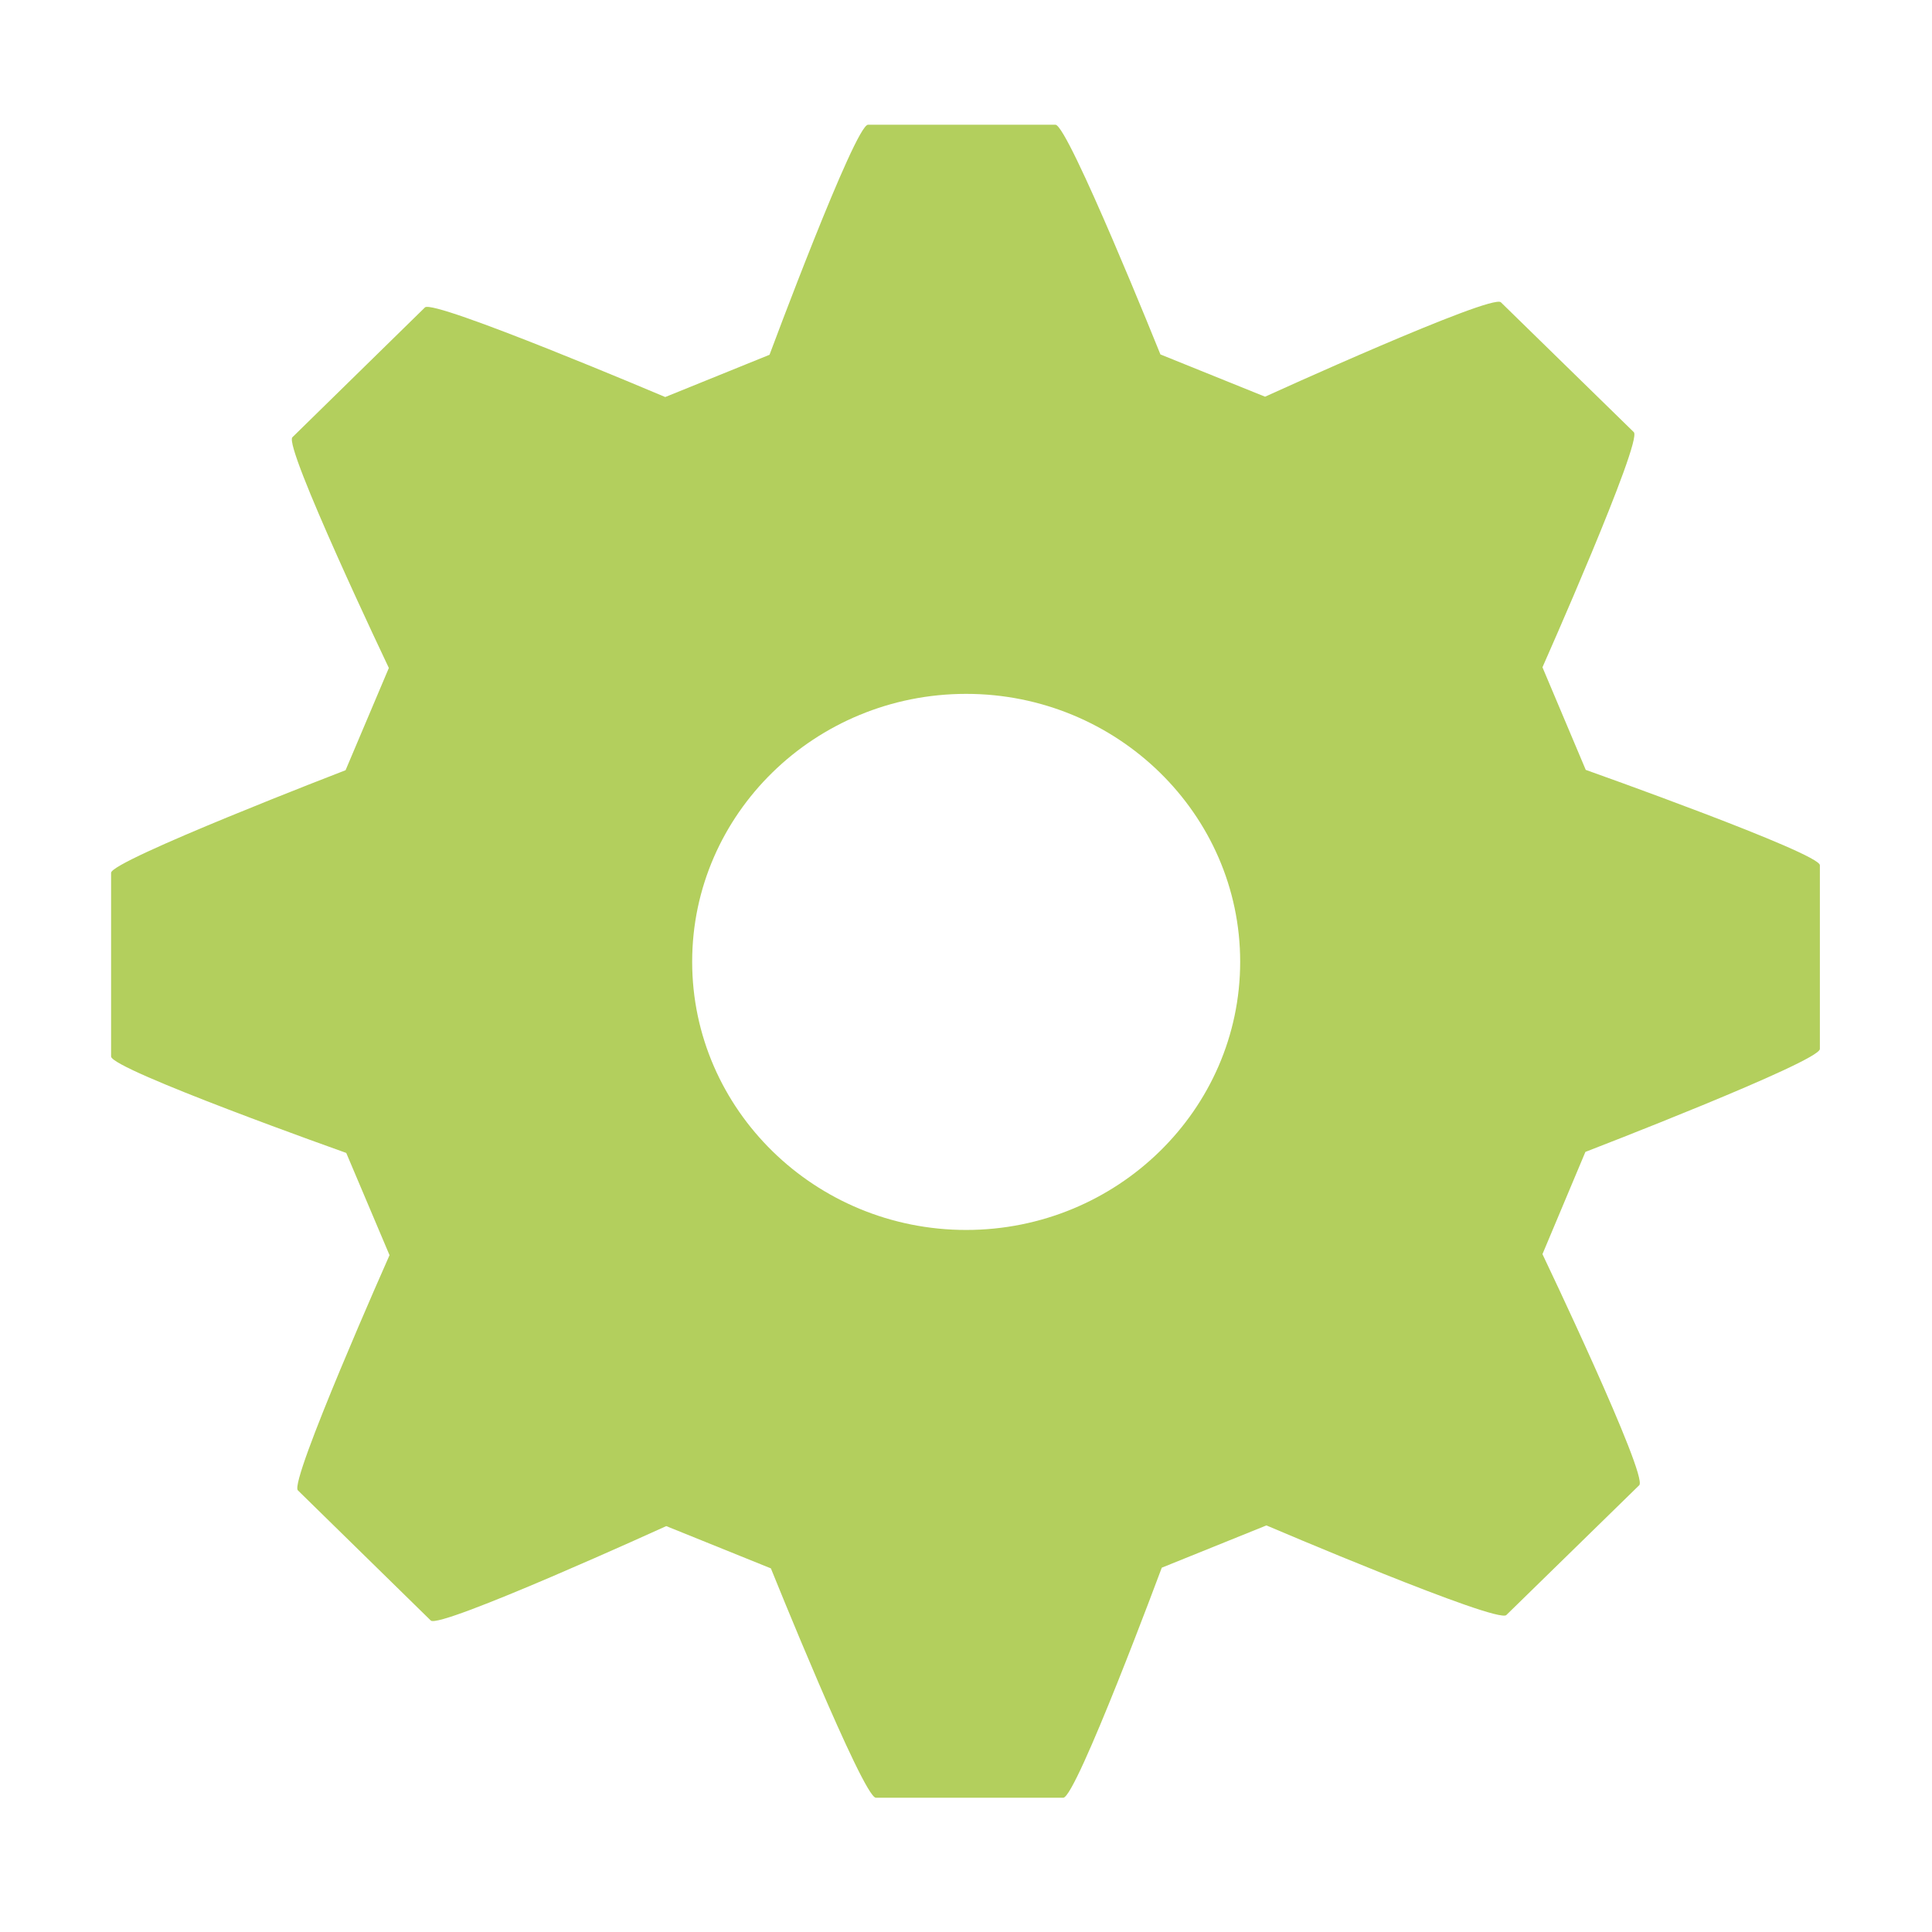 <?xml version="1.0" encoding="utf-8"?>
<svg xmlns="http://www.w3.org/2000/svg" xmlns:xlink="http://www.w3.org/1999/xlink" version="1.1" id="Ebene_1" x="0px" y="0px" viewBox="0 0 56.69 56.69" style="enable-background:new 0 0 56.69 56.69;" xml:space="preserve" width="90" height="90">
<style type="text/css">
	.st0{fill:#B3CF5D;}
</style>
<path class="st0" d="M46.53,22.59l-1.27-3.01c0,0,2.95-6.65,2.68-6.9l-3.9-3.81c-0.27-0.26-6.92,2.77-6.92,2.77l-3.07-1.24  c0,0-2.71-6.74-3.08-6.74h-5.5c-0.38,0-2.89,6.75-2.89,6.75l-3.06,1.24c0,0-6.79-2.88-7.05-2.63l-3.89,3.81  c-0.27,0.26,2.83,6.77,2.83,6.77l-1.27,3c0,0-6.88,2.65-6.88,3.01v5.39c0,0.38,6.9,2.83,6.9,2.83l1.27,3c0,0-2.95,6.64-2.69,6.9  l3.9,3.82c0.26,0.26,6.91-2.77,6.91-2.77l3.07,1.24c0,0,2.71,6.73,3.08,6.73h5.5c0.38,0,2.89-6.75,2.89-6.75l3.07-1.24  c0,0,6.77,2.89,7.04,2.63l3.9-3.81c0.27-0.27-2.84-6.78-2.84-6.78l1.26-3c0,0,6.88-2.65,6.88-3.02v-5.39  C53.43,25.04,46.53,22.59,46.53,22.59z M36.39,28.22c0,4.34-3.61,7.87-8.04,7.87c-4.43,0-8.04-3.53-8.04-7.87  c0-4.34,3.61-7.86,8.04-7.86C32.78,20.36,36.39,23.89,36.39,28.22z"/>
</svg>

